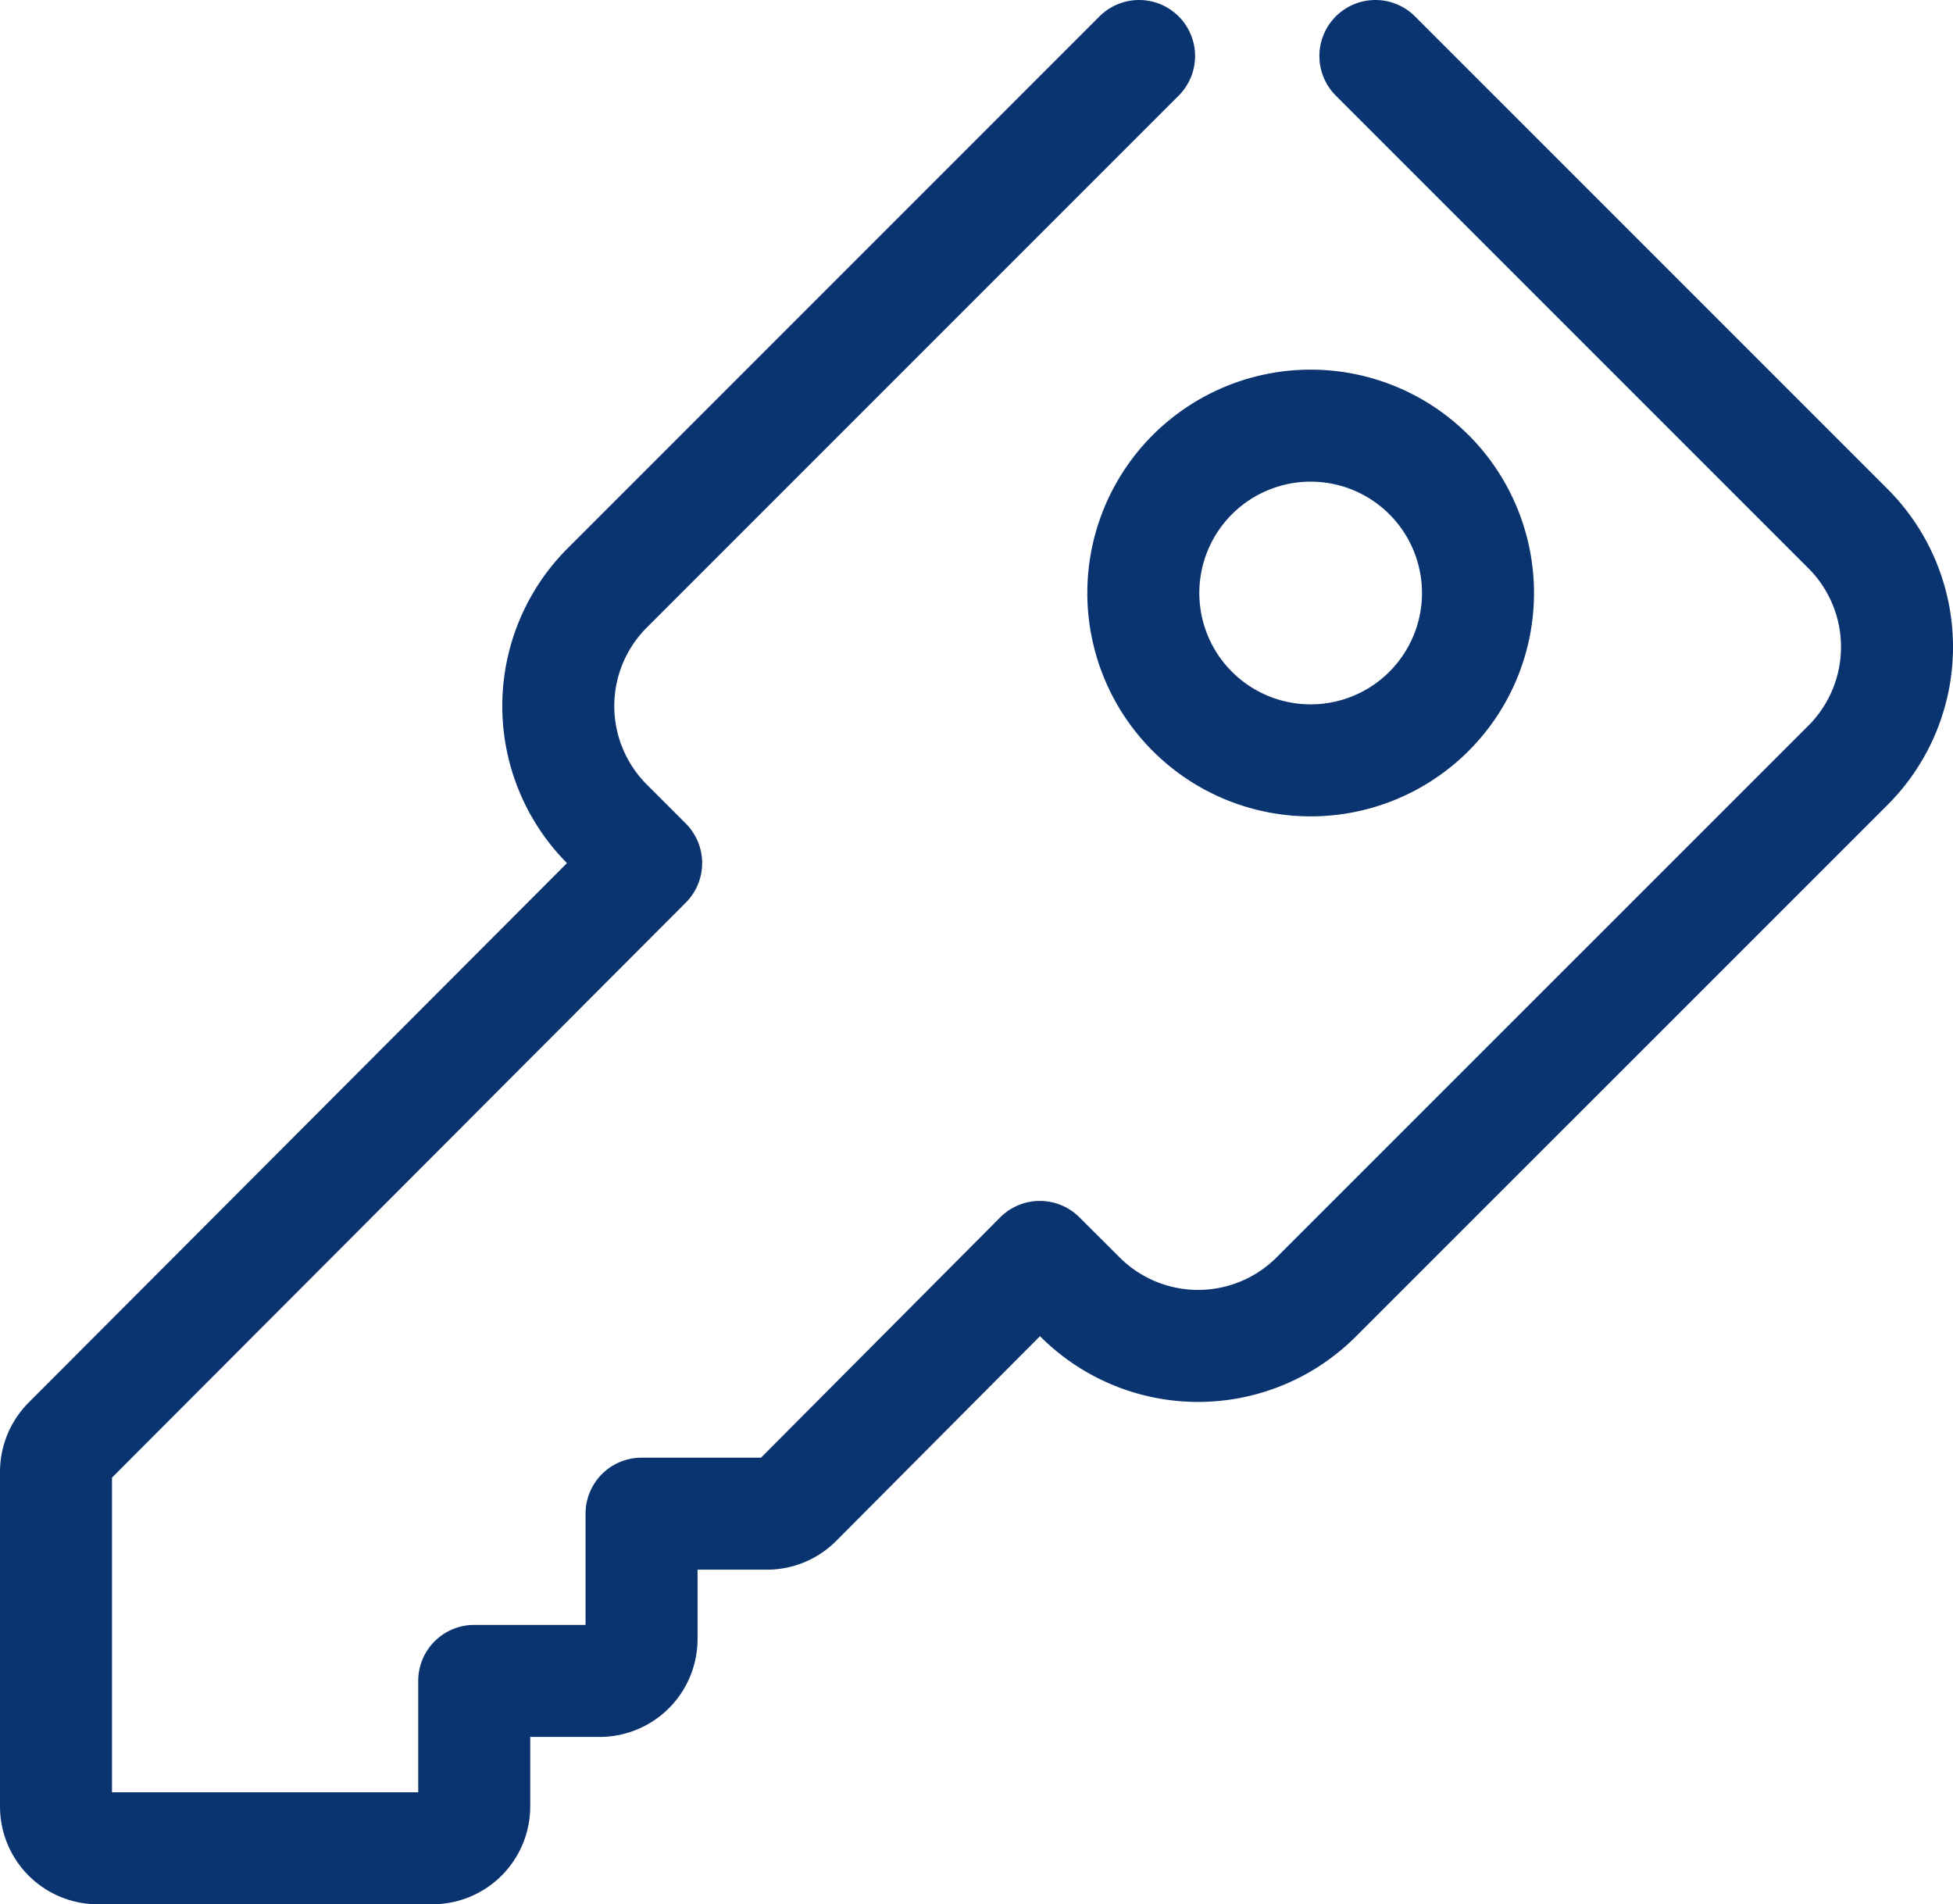 <svg xmlns="http://www.w3.org/2000/svg" width="17.437" height="17" viewBox="0 0 17.437 17">
  <title>key</title>
  <g>
    <path d="M10.208,5.3A1.494,1.494,0,1,0,11.7,3.8,1.494,1.494,0,0,0,10.208,5.3Z" fill="none" stroke="#0a3470" stroke-linecap="round" stroke-linejoin="round"/>
    <path d="M10.17.5,5.422,5.248a1.491,1.491,0,0,0,0,2.11l.347.347-5.16,5.17a.377.377,0,0,0-.109.264v2.988a.373.373,0,0,0,.373.373H3.861a.373.373,0,0,0,.373-.373V15.006h1.12a.374.374,0,0,0,.374-.373v-1.12h1.12a.372.372,0,0,0,.264-.11l2.172-2.182.358.357a1.491,1.491,0,0,0,2.11,0L16.5,6.831a1.493,1.493,0,0,0,0-2.111L12.28.5" fill="none" stroke="#0a3470" stroke-linecap="round" stroke-linejoin="round"/>
  </g>
</svg>
